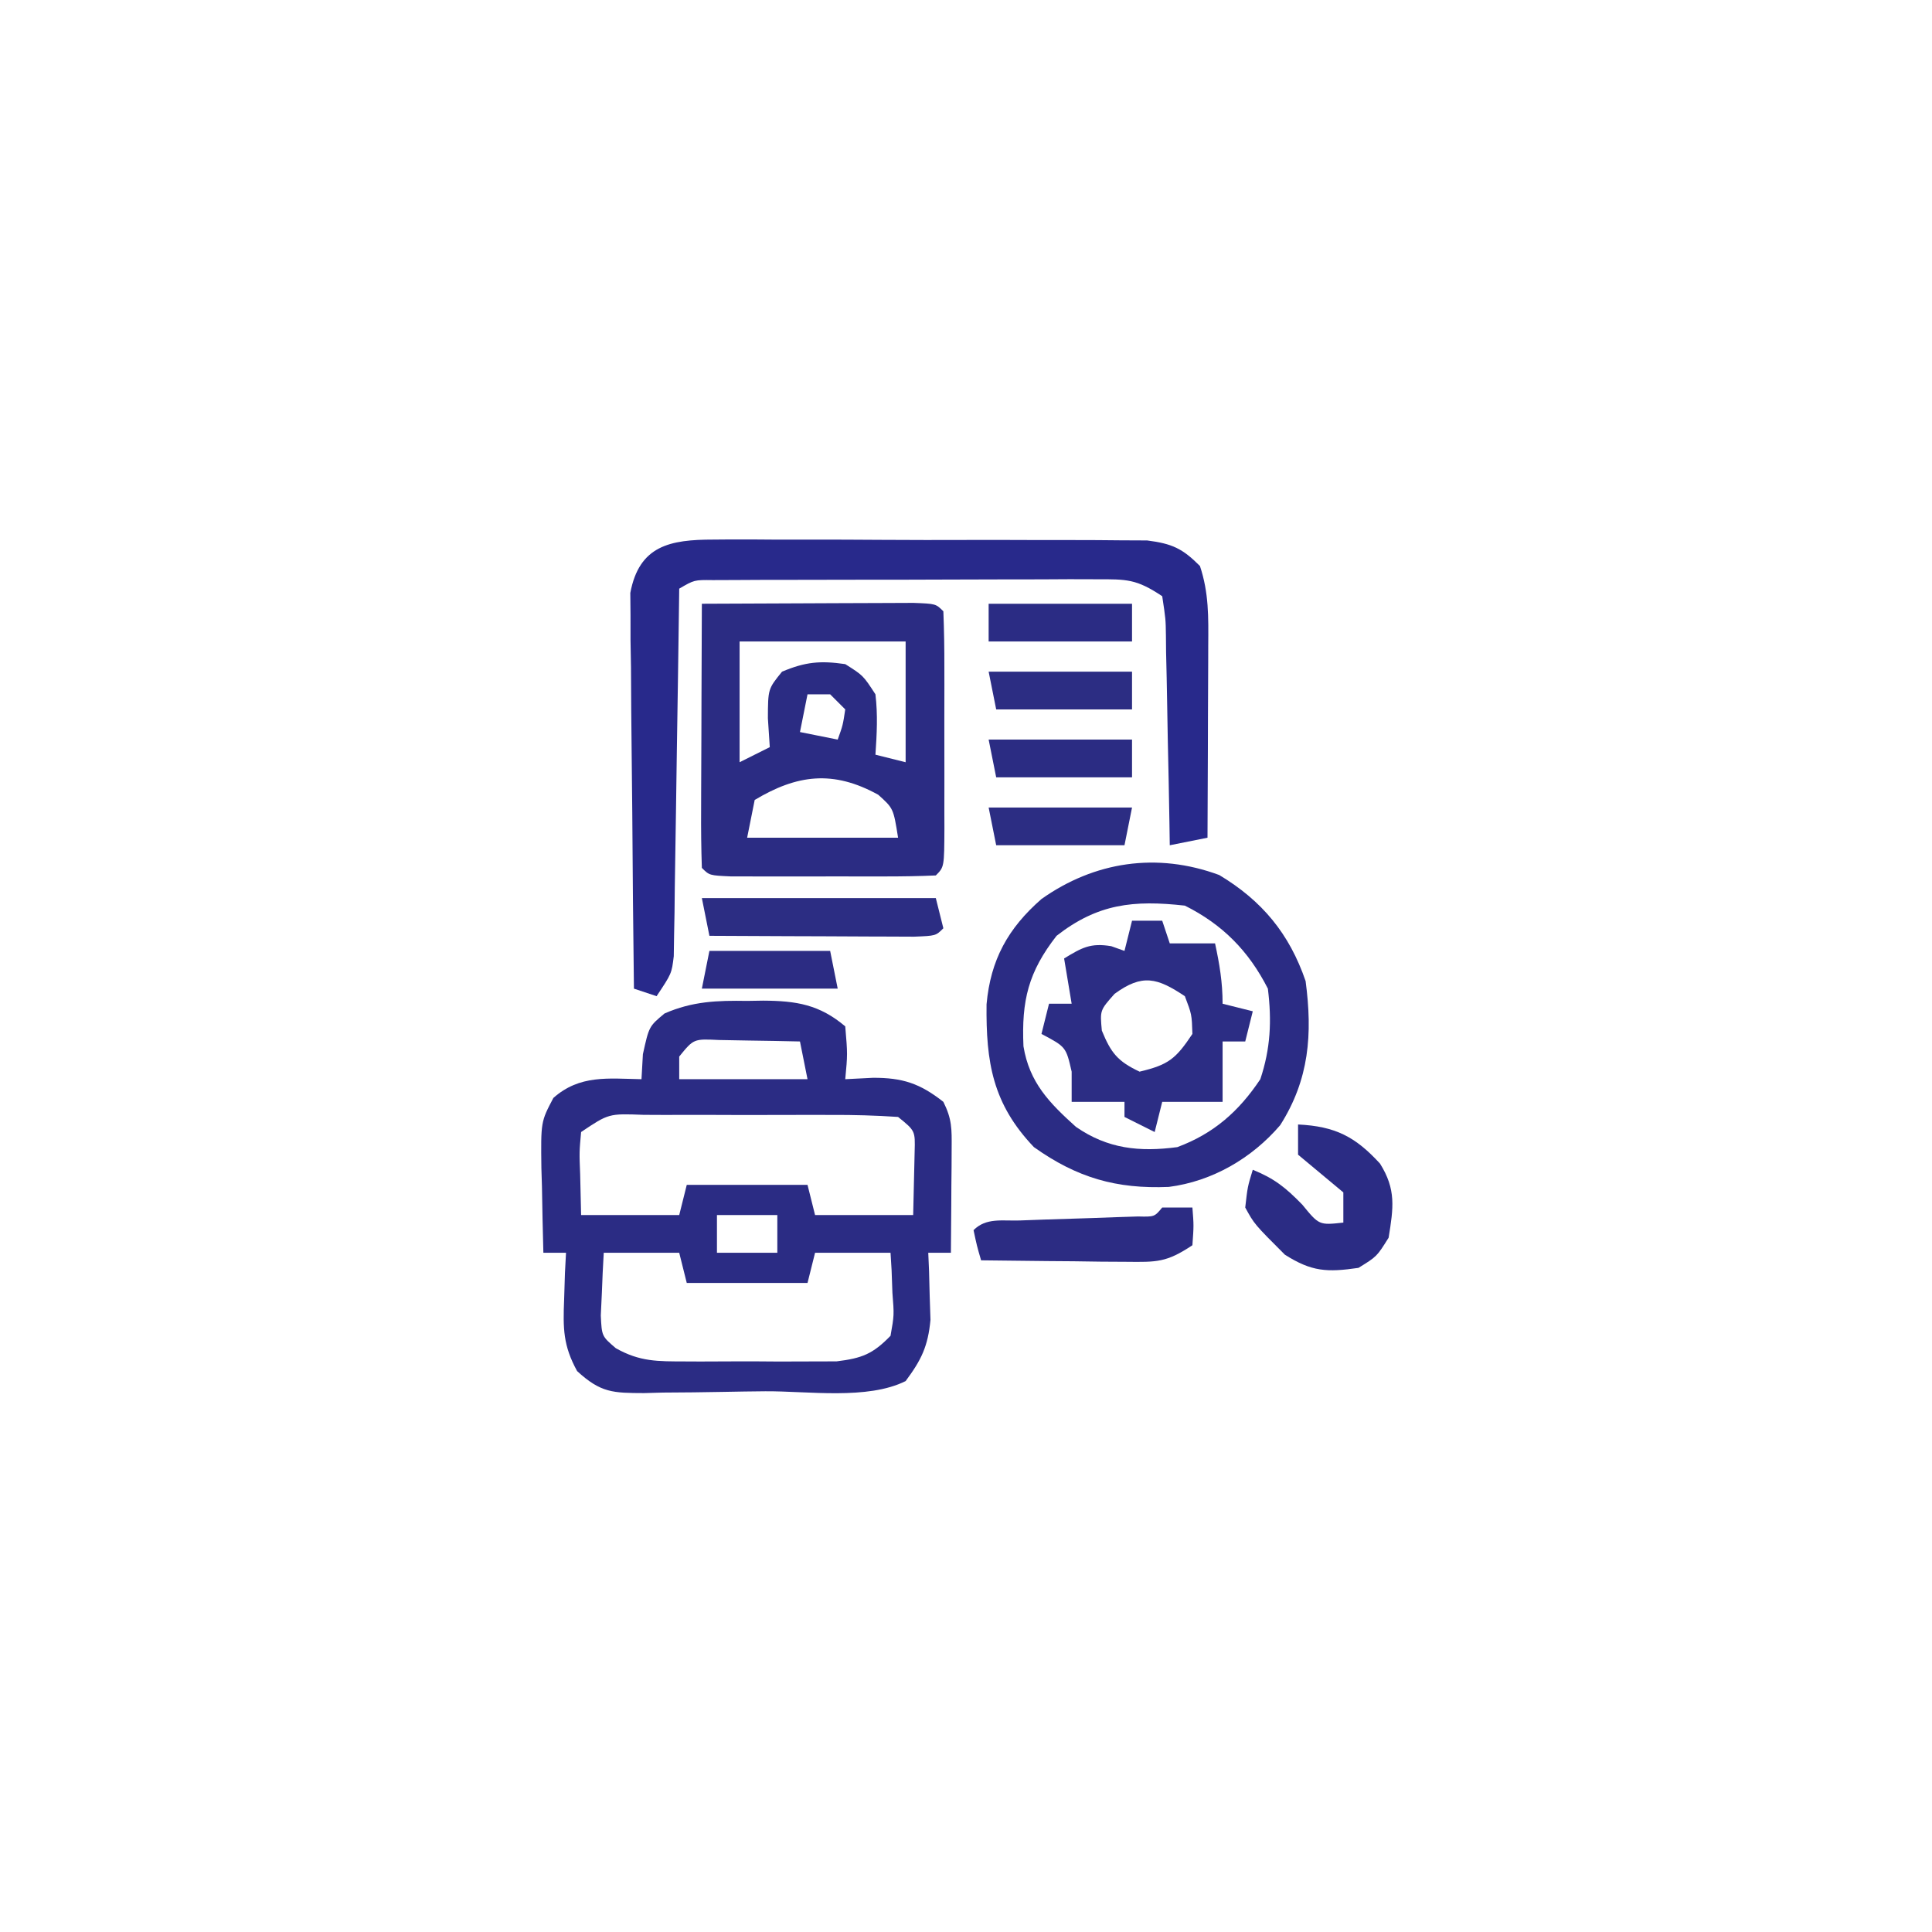 <?xml version="1.0" encoding="UTF-8"?>
<svg version="1.1" xmlns="http://www.w3.org/2000/svg" width="256" height="256">
<path d="M0 0 C0.699 -0.012 1.397 -0.023 2.117 -0.035 C6.539 -0.01 9.583 0.487 13 3.375 C13.312 7.062 13.312 7.062 13 10.375 C14.825 10.282 14.825 10.282 16.688 10.188 C20.582 10.181 22.877 10.914 26 13.375 C27.148 15.672 27.116 16.958 27.098 19.508 C27.094 20.313 27.091 21.119 27.088 21.949 C27.075 23.212 27.075 23.212 27.062 24.5 C27.058 25.349 27.053 26.199 27.049 27.074 C27.037 29.175 27.019 31.275 27 33.375 C26.01 33.375 25.02 33.375 24 33.375 C24.052 34.587 24.052 34.587 24.105 35.824 C24.133 36.893 24.16 37.961 24.188 39.062 C24.24 40.646 24.24 40.646 24.293 42.262 C23.963 45.766 23.086 47.572 21 50.375 C15.948 52.901 8.029 51.688 2.406 51.725 C0.556 51.742 -1.295 51.769 -3.146 51.807 C-5.813 51.862 -8.48 51.884 -11.148 51.898 C-11.975 51.921 -12.801 51.944 -13.652 51.967 C-17.786 51.952 -19.385 51.94 -22.529 49.051 C-24.387 45.672 -24.405 43.394 -24.25 39.562 C-24.214 38.401 -24.178 37.24 -24.141 36.043 C-24.071 34.722 -24.071 34.722 -24 33.375 C-24.99 33.375 -25.98 33.375 -27 33.375 C-27.081 30.458 -27.141 27.543 -27.188 24.625 C-27.213 23.8 -27.238 22.975 -27.264 22.125 C-27.338 16.016 -27.338 16.016 -25.676 12.859 C-22.181 9.764 -18.43 10.291 -14 10.375 C-13.907 8.735 -13.907 8.735 -13.812 7.062 C-13 3.375 -13 3.375 -10.949 1.668 C-7.253 0.048 -3.961 -0.066 0 0 Z M-9 7.375 C-9 8.365 -9 9.355 -9 10.375 C-3.39 10.375 2.22 10.375 8 10.375 C7.67 8.725 7.34 7.075 7 5.375 C4.709 5.321 2.417 5.282 0.125 5.25 C-1.151 5.227 -2.427 5.204 -3.742 5.18 C-7.086 5.019 -7.086 5.019 -9 7.375 Z M-22 17.375 C-22.243 20.044 -22.243 20.044 -22.125 23 C-22.084 24.774 -22.043 26.547 -22 28.375 C-17.71 28.375 -13.42 28.375 -9 28.375 C-8.67 27.055 -8.34 25.735 -8 24.375 C-2.72 24.375 2.56 24.375 8 24.375 C8.33 25.695 8.66 27.015 9 28.375 C13.29 28.375 17.58 28.375 22 28.375 C22.041 26.601 22.082 24.828 22.125 23 C22.148 22.002 22.171 21.005 22.195 19.977 C22.272 17.212 22.272 17.212 20 15.375 C17.01 15.175 14.115 15.095 11.125 15.109 C10.245 15.107 9.364 15.106 8.458 15.104 C6.595 15.102 4.732 15.106 2.869 15.114 C0.012 15.125 -2.846 15.114 -5.703 15.102 C-7.51 15.103 -9.318 15.105 -11.125 15.109 C-12.413 15.103 -12.413 15.103 -13.726 15.097 C-18.342 14.92 -18.342 14.92 -22 17.375 Z M-4 28.375 C-4 30.025 -4 31.675 -4 33.375 C-1.36 33.375 1.28 33.375 4 33.375 C4 31.725 4 30.075 4 28.375 C1.36 28.375 -1.28 28.375 -4 28.375 Z M-19 33.375 C-19.108 35.144 -19.186 36.916 -19.25 38.688 C-19.296 39.674 -19.343 40.66 -19.391 41.676 C-19.262 44.427 -19.262 44.427 -17.401 46.019 C-14.203 47.825 -11.852 47.763 -8.188 47.773 C-7.537 47.776 -6.886 47.779 -6.216 47.782 C-4.844 47.784 -3.472 47.779 -2.101 47.766 C-0.006 47.75 2.086 47.766 4.18 47.785 C5.516 47.783 6.852 47.779 8.188 47.773 C9.398 47.77 10.608 47.767 11.855 47.763 C15.228 47.347 16.649 46.793 19 44.375 C19.483 41.636 19.483 41.636 19.25 38.688 C19.196 37.197 19.196 37.197 19.141 35.676 C19.094 34.917 19.048 34.157 19 33.375 C15.7 33.375 12.4 33.375 9 33.375 C8.67 34.695 8.34 36.015 8 37.375 C2.72 37.375 -2.56 37.375 -8 37.375 C-8.33 36.055 -8.66 34.735 -9 33.375 C-12.3 33.375 -15.6 33.375 -19 33.375 Z " fill="#2B2C84" transform="translate(99,132.625)"/>
<path d="M0 0 C4.397 -0.025 8.793 -0.043 13.19 -0.055 C14.686 -0.06 16.183 -0.067 17.68 -0.075 C19.827 -0.088 21.974 -0.093 24.121 -0.098 C26.061 -0.106 26.061 -0.106 28.041 -0.114 C31 0 31 0 32 1 C32.101 3.509 32.14 5.99 32.133 8.5 C32.134 9.251 32.135 10.002 32.136 10.775 C32.136 12.366 32.135 13.956 32.13 15.547 C32.125 17.99 32.13 20.432 32.137 22.875 C32.136 24.417 32.135 25.958 32.133 27.5 C32.135 28.235 32.137 28.971 32.139 29.729 C32.115 34.885 32.115 34.885 31 36 C28.793 36.1 26.584 36.131 24.375 36.133 C23.713 36.134 23.051 36.135 22.369 36.136 C20.966 36.136 19.564 36.135 18.162 36.13 C16.009 36.125 13.856 36.13 11.703 36.137 C10.344 36.136 8.984 36.135 7.625 36.133 C6.38 36.132 5.135 36.131 3.852 36.129 C1 36 1 36 0 35 C-0.089 32.406 -0.115 29.84 -0.098 27.246 C-0.096 26.083 -0.096 26.083 -0.093 24.896 C-0.088 22.41 -0.075 19.924 -0.062 17.438 C-0.057 15.756 -0.053 14.074 -0.049 12.393 C-0.038 8.262 -0.021 4.131 0 0 Z M5 5 C5 10.28 5 15.56 5 21 C6.32 20.34 7.64 19.68 9 19 C8.918 17.742 8.835 16.484 8.75 15.188 C8.764 11.291 8.764 11.291 10.625 9 C13.703 7.704 15.689 7.517 19 8 C21.375 9.5 21.375 9.5 23 12 C23.326 14.758 23.186 17.205 23 20 C24.32 20.33 25.64 20.66 27 21 C27 15.72 27 10.44 27 5 C19.74 5 12.48 5 5 5 Z M14 12 C13.67 13.65 13.34 15.3 13 17 C15.475 17.495 15.475 17.495 18 18 C18.681 16.108 18.681 16.108 19 14 C18.34 13.34 17.68 12.68 17 12 C16.01 12 15.02 12 14 12 Z M7 26 C6.67 27.65 6.34 29.3 6 31 C12.6 31 19.2 31 26 31 C25.382 27.116 25.382 27.116 23.375 25.312 C17.397 22.009 12.607 22.636 7 26 Z " fill="#2B2C83" transform="translate(93,80)"/>
<path d="M0 0 C0.648 -0.005 1.295 -0.011 1.963 -0.016 C4.097 -0.029 6.231 -0.012 8.365 0.006 C9.852 0.005 11.339 0.004 12.826 0.001 C15.94 -0 19.053 0.012 22.167 0.035 C26.155 0.064 30.142 0.061 34.131 0.048 C37.2 0.041 40.27 0.049 43.339 0.061 C44.809 0.066 46.28 0.066 47.75 0.062 C49.807 0.059 51.862 0.076 53.918 0.098 C55.087 0.103 56.257 0.108 57.461 0.114 C60.758 0.54 62.132 1.163 64.459 3.502 C65.649 7.071 65.584 10.301 65.557 14.013 C65.555 14.742 65.554 15.47 65.552 16.22 C65.547 18.543 65.534 20.866 65.521 23.189 C65.516 24.765 65.512 26.342 65.508 27.918 C65.497 31.779 65.48 35.64 65.459 39.502 C63.809 39.832 62.159 40.162 60.459 40.502 C60.444 39.513 60.43 38.523 60.415 37.504 C60.357 33.84 60.28 30.176 60.197 26.512 C60.163 24.926 60.135 23.339 60.113 21.752 C60.079 19.473 60.027 17.194 59.971 14.916 C59.964 14.204 59.958 13.493 59.951 12.76 C59.919 10.542 59.919 10.542 59.459 7.502 C56.023 5.211 54.775 5.253 50.734 5.259 C48.972 5.254 48.972 5.254 47.175 5.249 C45.906 5.257 44.637 5.264 43.33 5.271 C42.029 5.272 40.729 5.272 39.389 5.273 C36.638 5.274 33.886 5.282 31.135 5.296 C27.605 5.313 24.076 5.317 20.546 5.316 C17.182 5.316 13.819 5.325 10.455 5.334 C9.184 5.335 7.913 5.336 6.604 5.337 C5.433 5.343 4.261 5.35 3.054 5.356 C2.02 5.36 0.985 5.364 -0.081 5.368 C-2.546 5.338 -2.546 5.338 -4.541 6.502 C-4.549 7.134 -4.557 7.766 -4.566 8.418 C-4.651 14.987 -4.751 21.557 -4.858 28.126 C-4.897 30.58 -4.932 33.033 -4.963 35.486 C-5.008 39.008 -5.066 42.53 -5.127 46.052 C-5.139 47.153 -5.15 48.253 -5.162 49.386 C-5.182 50.407 -5.202 51.428 -5.222 52.479 C-5.235 53.379 -5.249 54.278 -5.263 55.205 C-5.541 57.502 -5.541 57.502 -7.541 60.502 C-8.531 60.172 -9.521 59.842 -10.541 59.502 C-10.642 51.742 -10.712 43.983 -10.761 36.223 C-10.781 33.583 -10.808 30.942 -10.843 28.302 C-10.891 24.509 -10.914 20.717 -10.932 16.924 C-10.952 15.741 -10.973 14.559 -10.994 13.341 C-10.995 11.689 -10.995 11.689 -10.995 10.005 C-11.008 8.552 -11.008 8.552 -11.022 7.071 C-9.846 0.789 -5.754 0.001 0 0 Z " fill="#28298B" transform="translate(94.541,71.498)"/>
<path d="M0 0 C5.68 3.408 9.295 7.777 11.445 14.055 C12.379 21.091 11.926 27.087 8.078 33.145 C4.328 37.532 -0.925 40.588 -6.684 41.328 C-13.641 41.618 -18.85 40.11 -24.555 36.055 C-30.039 30.306 -30.915 24.797 -30.832 17.133 C-30.3 11.224 -27.992 7.065 -23.555 3.18 C-16.563 -1.772 -8.273 -3.061 0 0 Z M-21.555 8.055 C-25.293 12.848 -26.208 16.631 -25.941 22.691 C-25.153 27.512 -22.503 30.199 -18.992 33.367 C-14.769 36.291 -10.568 36.718 -5.555 36.055 C-0.737 34.267 2.606 31.313 5.445 27.055 C6.802 22.984 6.97 19.311 6.445 15.055 C3.913 10.084 0.457 6.56 -4.555 4.055 C-11.373 3.294 -16.1 3.8 -21.555 8.055 Z " fill="#2B2C84" transform="translate(161.555,115.945)"/>
<path d="M0 0 C1.32 0 2.64 0 4 0 C4.33 0.99 4.66 1.98 5 3 C6.98 3 8.96 3 11 3 C11.597 5.763 12 8.16 12 11 C13.32 11.33 14.64 11.66 16 12 C15.67 13.32 15.34 14.64 15 16 C14.01 16 13.02 16 12 16 C12 18.64 12 21.28 12 24 C9.36 24 6.72 24 4 24 C3.67 25.32 3.34 26.64 3 28 C1.68 27.34 0.36 26.68 -1 26 C-1 25.34 -1 24.68 -1 24 C-3.31 24 -5.62 24 -8 24 C-8 22.68 -8 21.36 -8 20 C-8.752 16.722 -8.752 16.722 -12 15 C-11.67 13.68 -11.34 12.36 -11 11 C-10.01 11 -9.02 11 -8 11 C-8.33 9.02 -8.66 7.04 -9 5 C-6.646 3.571 -5.52 2.913 -2.75 3.375 C-2.172 3.581 -1.595 3.788 -1 4 C-0.67 2.68 -0.34 1.36 0 0 Z M-2.312 9.688 C-4.252 11.868 -4.252 11.868 -4 14.562 C-2.783 17.528 -1.904 18.629 1 20 C4.821 19.09 5.782 18.327 8 15 C7.917 12.417 7.917 12.417 7 10 C3.334 7.556 1.362 7.006 -2.312 9.688 Z " fill="#2C2D84" transform="translate(150,122)"/>
<path d="M0 0 C4.933 0.235 7.606 1.63 10.859 5.184 C13.014 8.615 12.639 11.036 12 15 C10.438 17.5 10.438 17.5 8 19 C3.857 19.603 1.805 19.513 -1.75 17.25 C-5.8 13.2 -5.8 13.2 -7 11 C-6.688 8.25 -6.688 8.25 -6 6 C-3.119 7.174 -1.657 8.351 0.562 10.625 C2.791 13.349 2.791 13.349 6 13 C6 11.68 6 10.36 6 9 C5.01 8.175 4.02 7.35 3 6.5 C2.01 5.675 1.02 4.85 0 4 C0 2.68 0 1.36 0 0 Z " fill="#2B2C84" transform="translate(172,149)"/>
<path d="M0 0 C10.23 0 20.46 0 31 0 C31.33 1.32 31.66 2.64 32 4 C31 5 31 5 28.133 5.114 C26.881 5.108 25.629 5.103 24.34 5.098 C23.343 5.096 23.343 5.096 22.326 5.093 C20.197 5.088 18.067 5.075 15.938 5.062 C14.497 5.057 13.056 5.053 11.615 5.049 C8.077 5.038 4.538 5.021 1 5 C0.67 3.35 0.34 1.7 0 0 Z " fill="#2C2D83" transform="translate(93,119)"/>
<path d="M0 0 C1.32 0 2.64 0 4 0 C4.188 2.375 4.188 2.375 4 5 C0.554 7.298 -0.711 7.236 -4.762 7.195 C-5.88 7.189 -6.998 7.182 -8.15 7.176 C-9.901 7.151 -9.901 7.151 -11.688 7.125 C-12.866 7.116 -14.045 7.107 -15.26 7.098 C-18.173 7.074 -21.087 7.041 -24 7 C-24.562 5.062 -24.562 5.062 -25 3 C-23.321 1.321 -21.21 1.792 -18.906 1.719 C-17.876 1.681 -16.846 1.644 -15.785 1.605 C-13.595 1.535 -11.405 1.465 -9.215 1.395 C-8.185 1.357 -7.155 1.32 -6.094 1.281 C-5.142 1.251 -4.19 1.221 -3.209 1.189 C-1.026 1.241 -1.026 1.241 0 0 Z " fill="#2C2C83" transform="translate(154,160)"/>
<path d="M0 0 C6.27 0 12.54 0 19 0 C19 1.65 19 3.3 19 5 C12.73 5 6.46 5 0 5 C0 3.35 0 1.7 0 0 Z " fill="#2B2C84" transform="translate(131,80)"/>
<path d="M0 0 C6.27 0 12.54 0 19 0 C19 1.65 19 3.3 19 5 C13.06 5 7.12 5 1 5 C0.67 3.35 0.34 1.7 0 0 Z " fill="#2B2C83" transform="translate(131,98)"/>
<path d="M0 0 C6.27 0 12.54 0 19 0 C19 1.65 19 3.3 19 5 C13.06 5 7.12 5 1 5 C0.67 3.35 0.34 1.7 0 0 Z " fill="#2C2D83" transform="translate(131,89)"/>
<path d="M0 0 C6.27 0 12.54 0 19 0 C18.67 1.65 18.34 3.3 18 5 C12.39 5 6.78 5 1 5 C0.67 3.35 0.34 1.7 0 0 Z " fill="#2C2D83" transform="translate(131,107)"/>
<path d="M0 0 C5.28 0 10.56 0 16 0 C16.33 1.65 16.66 3.3 17 5 C11.06 5 5.12 5 -1 5 C-0.67 3.35 -0.34 1.7 0 0 Z " fill="#2C2C83" transform="translate(94,126)"/>
</svg>
